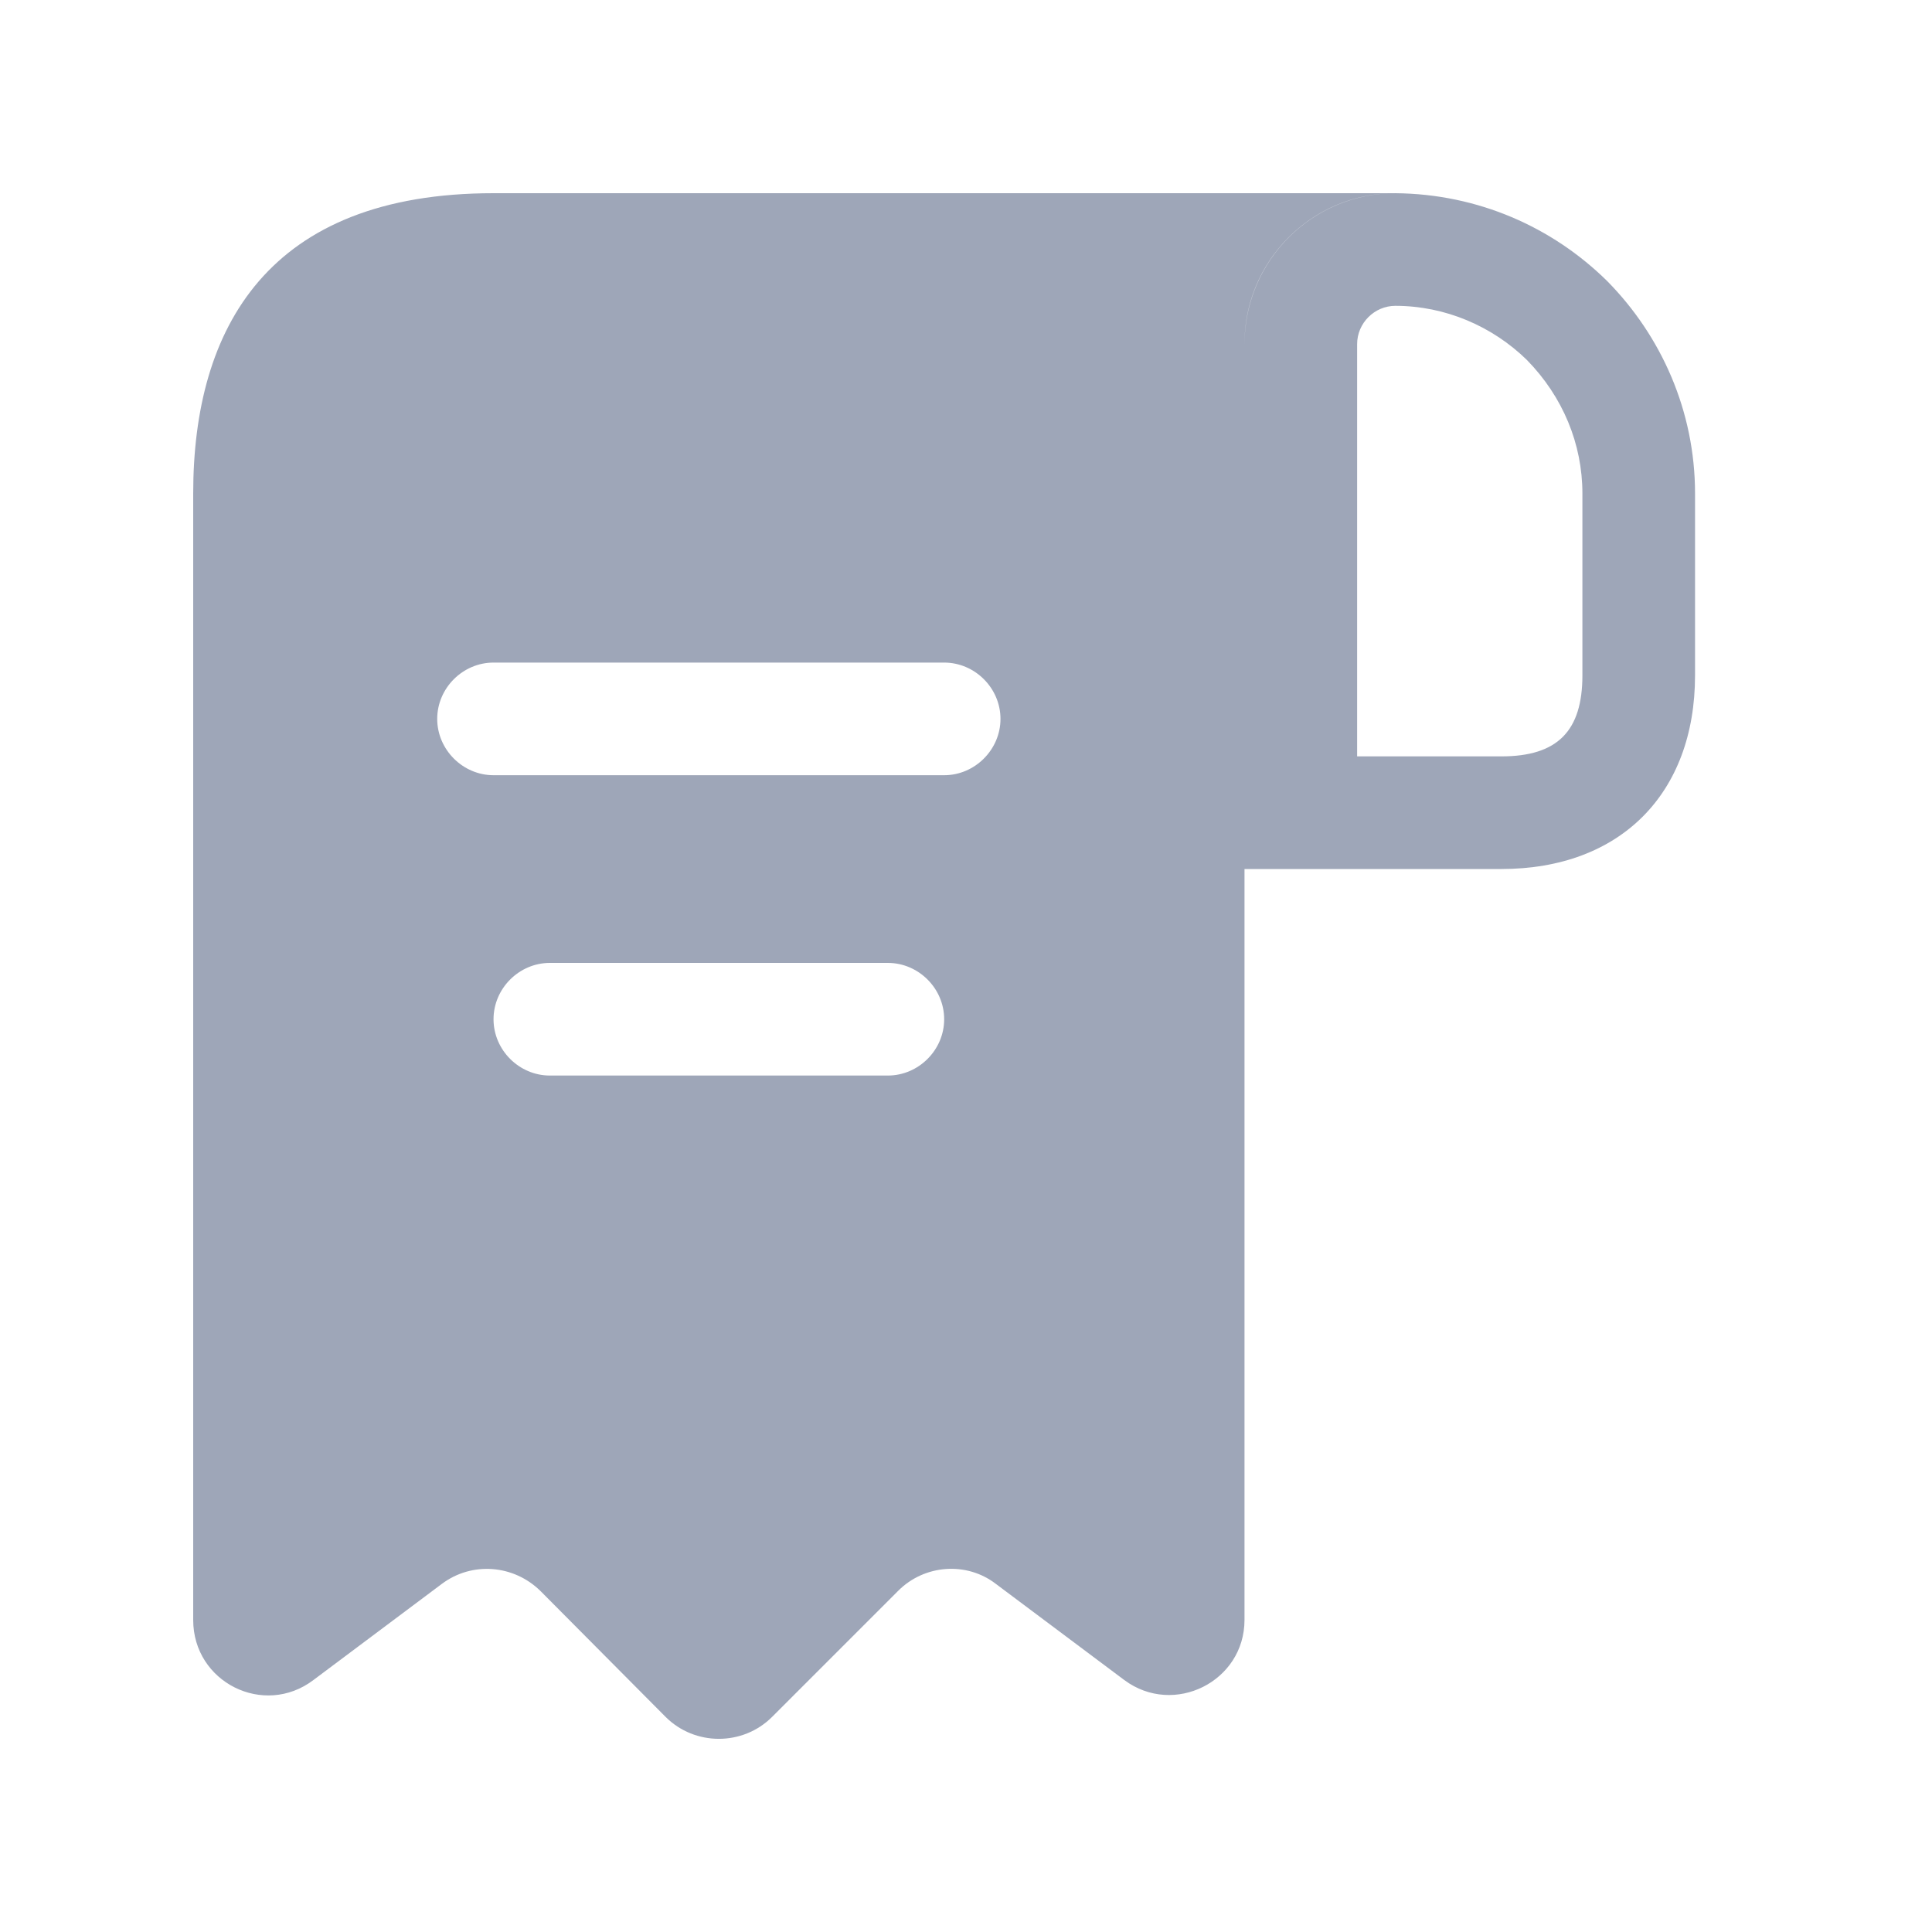 <svg width="20" height="20" viewBox="0 0 20 20" fill="none" xmlns="http://www.w3.org/2000/svg">
<path fill-rule="evenodd" clip-rule="evenodd" d="M5.109 2H5.887H14.438C13.583 2 12.883 2.7 12.883 3.555V3.558C12.886 2.697 13.584 2 14.445 2C15.301 2.008 16.07 2.35 16.638 2.91C17.197 3.477 17.547 4.254 17.547 5.109V6.991C17.547 8.219 16.77 8.996 15.542 8.996H12.883V16.77C12.883 17.407 12.152 17.773 11.639 17.392L10.31 16.397C10.007 16.163 9.571 16.195 9.299 16.467L7.993 17.773C7.69 18.076 7.193 18.076 6.89 17.773L5.599 16.474C5.319 16.195 4.884 16.163 4.573 16.397L3.244 17.392C2.731 17.78 2 17.415 2 16.77V5.887V5.109C2 3.391 2.777 2 5.109 2ZM5.692 11.134H9.191C9.509 11.134 9.774 10.87 9.774 10.551C9.774 10.232 9.509 9.968 9.191 9.968H5.692C5.374 9.968 5.109 10.232 5.109 10.551C5.109 10.87 5.374 11.134 5.692 11.134ZM5.109 8.025H9.774C10.092 8.025 10.357 7.76 10.357 7.442C10.357 7.123 10.092 6.859 9.774 6.859H5.109C4.791 6.859 4.526 7.123 4.526 7.442C4.526 7.76 4.791 8.025 5.109 8.025ZM15.806 3.726C15.448 3.376 14.959 3.166 14.445 3.166C14.228 3.166 14.049 3.345 14.049 3.562V7.83H15.542C16.125 7.83 16.381 7.566 16.381 6.991V5.109C16.381 4.596 16.179 4.107 15.806 3.726Z" fill="#9EA6B8"/>
</svg>
